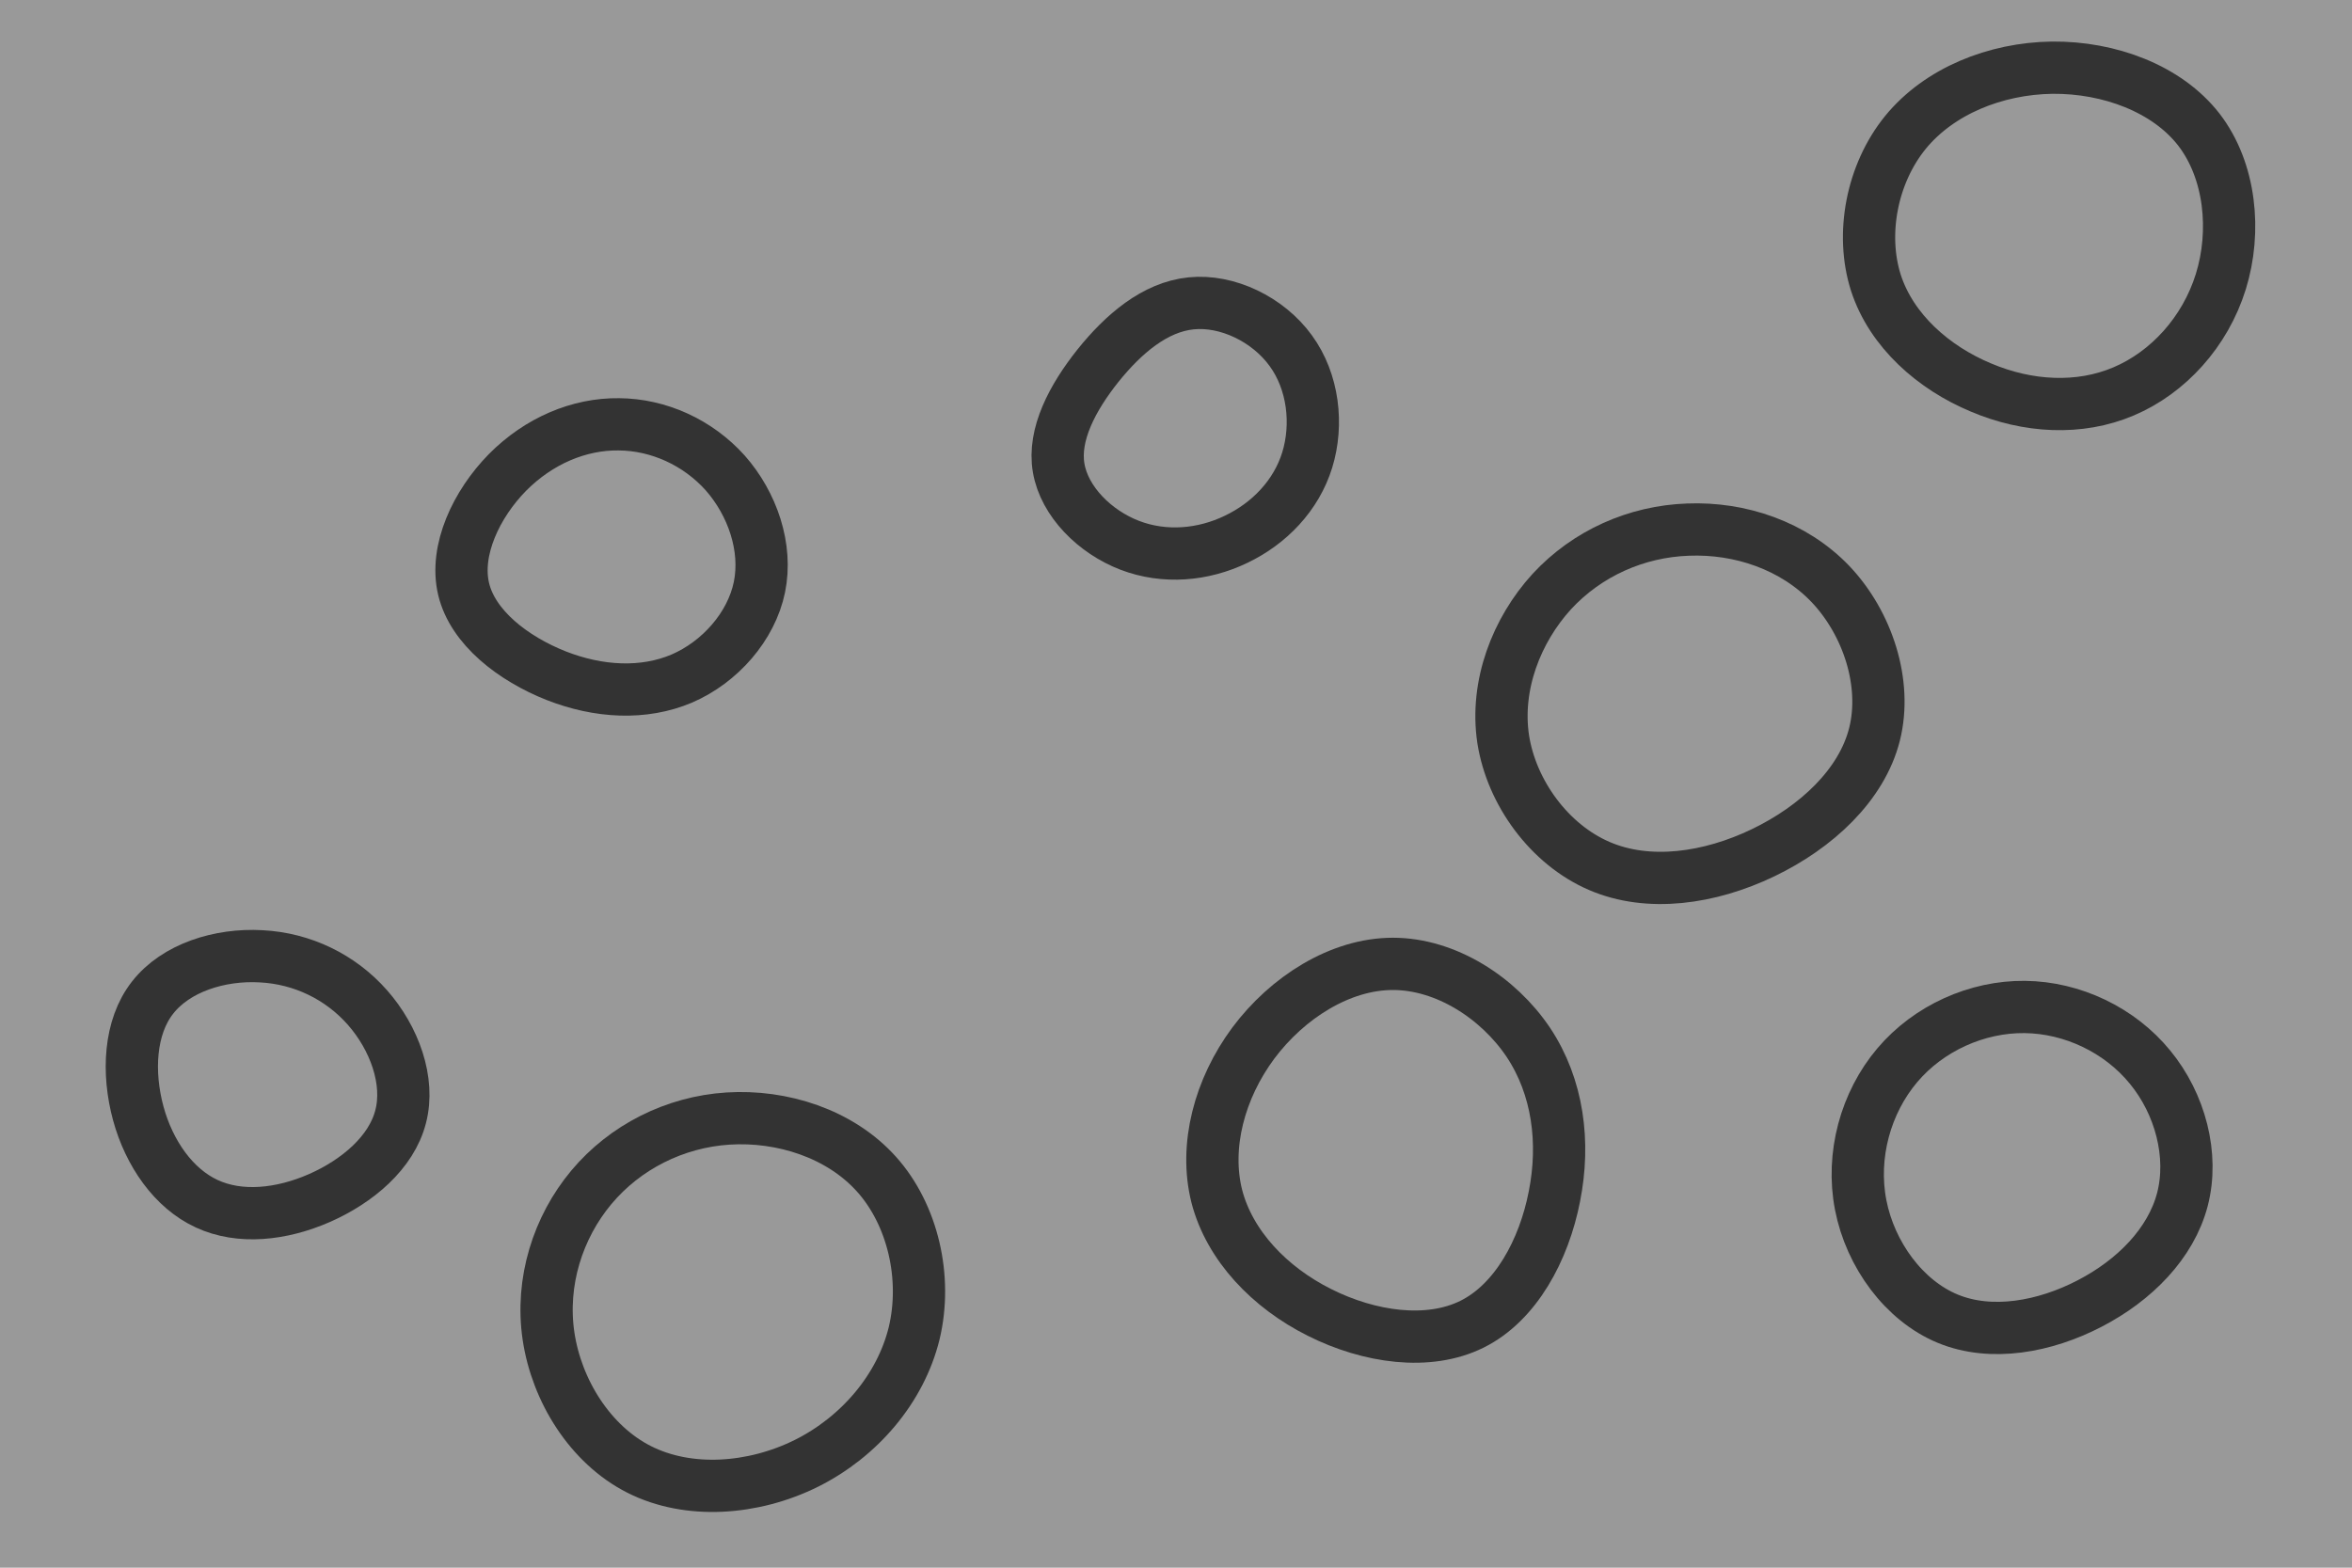 <svg id="visual" viewBox="0 0 900 600" width="900" height="600" xmlns="http://www.w3.org/2000/svg" xmlns:xlink="http://www.w3.org/1999/xlink" version="1.1"><rect width="900" height="600" fill="#999"></rect><g><g transform="translate(533 443)"><path d="M51.8 -44.1C63.2 -27 65.9 -5.7 61.8 14.9C57.8 35.5 47 55.5 30.3 63.8C13.6 72.1 -9 68.9 -28.1 59.3C-47.1 49.8 -62.5 33.8 -67.4 14.8C-72.2 -4.3 -66.4 -26.3 -53.4 -43.8C-40.4 -61.2 -20.2 -74.1 0 -74.1C20.2 -74.1 40.3 -61.2 51.8 -44.1Z" stroke="#333" fill="none" stroke-width="20"></path></g><g transform="translate(237 212)"><path d="M40.5 -31C50.9 -19.2 56.7 -2.5 53.6 12.7C50.5 27.8 38.5 41.4 23.9 47.7C9.3 53.9 -7.9 53 -24.2 46.6C-40.6 40.1 -56.1 28.2 -59.6 13.4C-63.1 -1.4 -54.7 -19.1 -42.8 -31.2C-30.8 -43.3 -15.4 -49.8 -0.2 -49.6C15 -49.5 30 -42.7 40.5 -31Z" stroke="#333" fill="none" stroke-width="20"></path></g><g transform="translate(454 167)"><path d="M39.9 -32.8C48.6 -20.9 50.4 -4.5 46.2 9.1C42 22.7 31.6 33.4 19 39.4C6.4 45.5 -8.4 46.8 -21.7 41.7C-35 36.6 -46.7 25 -48.9 12.1C-51.1 -0.7 -43.6 -14.8 -33.9 -27C-24.1 -39.2 -12.1 -49.5 1.8 -50.9C15.6 -52.3 31.2 -44.8 39.9 -32.8Z" stroke="#333" fill="none" stroke-width="20"></path></g><g transform="translate(645 265)"><path d="M55.5 -41.4C69.6 -26.5 77.2 -3.6 72.3 16C67.4 35.5 50 51.6 29.6 61.4C9.2 71.2 -14.2 74.6 -33.1 66.4C-52.1 58.2 -66.6 38.4 -69.8 17.9C-72.9 -2.7 -64.7 -23.8 -51.2 -38.6C-37.6 -53.3 -18.8 -61.6 0.9 -62.3C20.7 -63.1 41.3 -56.3 55.5 -41.4Z" stroke="#333" fill="none" stroke-width="20"></path></g><g transform="translate(775 446)"><path d="M47.7 -37.6C59.3 -23.5 64.5 -3.8 60.1 13.1C55.7 29.9 41.8 44 24.6 52.9C7.5 61.8 -13 65.6 -29.7 58.7C-46.4 51.8 -59.3 34.2 -63 15.2C-66.7 -3.8 -61.1 -24 -49 -38.3C-37 -52.5 -18.5 -60.8 -0.2 -60.6C18 -60.4 36.1 -51.8 47.7 -37.6Z" stroke="#333" fill="none" stroke-width="20"></path></g><g transform="translate(785 95)"><path d="M56.4 -45.4C68.5 -29.7 70.8 -6.5 64.8 12.8C58.8 32.1 44.6 47.6 27.6 54.8C10.7 62 -9.1 60.9 -27 53.3C-45 45.8 -61.2 31.7 -67.2 13.2C-73.1 -5.4 -68.8 -28.4 -55.9 -44.3C-43 -60.1 -21.5 -68.8 0.3 -69.1C22.1 -69.3 44.2 -61.1 56.4 -45.4Z" stroke="#333" fill="none" stroke-width="20"></path></g><g transform="translate(277 494)"><path d="M58.4 -44.6C72.3 -29.1 77.9 -5 72.8 16.3C67.6 37.5 51.8 56 31.5 66.1C11.1 76.2 -13.6 77.9 -32.4 68.4C-51.2 58.9 -64 38.2 -67.1 17.4C-70.2 -3.4 -63.5 -24.3 -50.7 -39.6C-37.9 -54.9 -18.9 -64.6 1.6 -65.9C22.2 -67.2 44.4 -60.2 58.4 -44.6Z" stroke="#333" fill="none" stroke-width="20"></path></g><g transform="translate(101 416)"><path d="M39.6 -30.4C49.9 -18.7 55.9 -2.3 52.3 11.4C48.8 25.1 35.8 36.1 21.3 42.5C6.7 48.9 -9.2 50.6 -21.9 44.7C-34.5 38.9 -43.9 25.5 -48.1 10.1C-52.3 -5.4 -51.5 -22.9 -42.6 -34.2C-33.7 -45.6 -16.9 -50.9 -1.1 -50C14.7 -49.2 29.3 -42.1 39.6 -30.4Z" stroke="#333" fill="none" stroke-width="20"></path></g></g></svg>